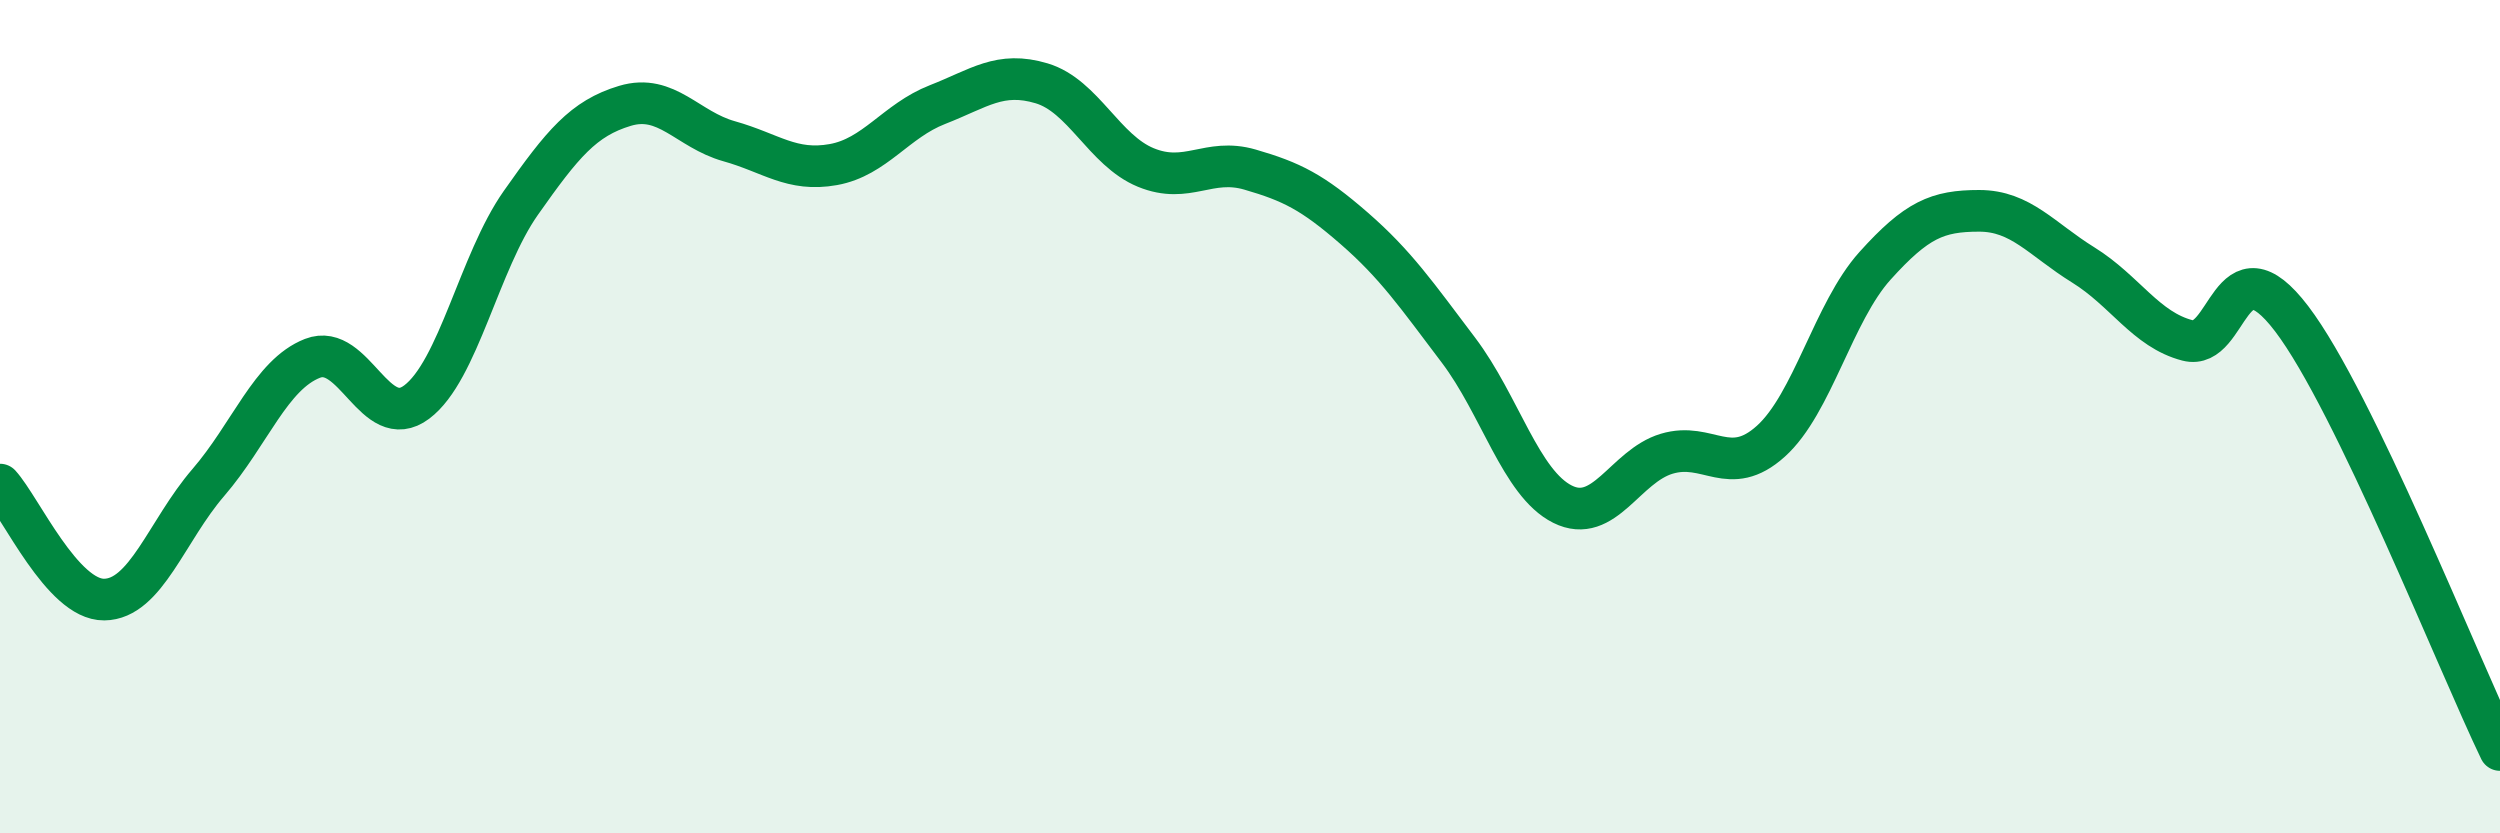 
    <svg width="60" height="20" viewBox="0 0 60 20" xmlns="http://www.w3.org/2000/svg">
      <path
        d="M 0,11.63 C 0.5,12.18 1.5,14.4 2.5,14.39 C 3.5,14.38 4,12.74 5,11.58 C 6,10.42 6.5,8.99 7.5,8.6 C 8.5,8.21 9,10.4 10,9.65 C 11,8.9 11.5,6.29 12.5,4.87 C 13.5,3.45 14,2.84 15,2.54 C 16,2.24 16.5,3.11 17.5,3.39 C 18.5,3.67 19,4.13 20,3.95 C 21,3.77 21.5,2.9 22.5,2.51 C 23.5,2.12 24,1.7 25,2 C 26,2.3 26.5,3.61 27.5,4.02 C 28.5,4.43 29,3.78 30,4.07 C 31,4.36 31.5,4.61 32.5,5.48 C 33.5,6.35 34,7.08 35,8.4 C 36,9.72 36.5,11.6 37.5,12.1 C 38.5,12.6 39,11.19 40,10.89 C 41,10.59 41.5,11.49 42.5,10.59 C 43.5,9.69 44,7.49 45,6.38 C 46,5.27 46.5,5.06 47.5,5.06 C 48.5,5.06 49,5.74 50,6.36 C 51,6.98 51.5,7.91 52.5,8.17 C 53.5,8.43 53.5,5.68 55,7.65 C 56.5,9.62 59,15.93 60,18L60 20L0 20Z"
        fill="#008740"
        opacity="0.1"
        stroke-linecap="round"
        stroke-linejoin="round"
      />
      <path
        d="M 0,11.63 C 0.5,12.18 1.5,14.4 2.5,14.39 C 3.5,14.38 4,12.74 5,11.58 C 6,10.42 6.5,8.99 7.5,8.6 C 8.5,8.21 9,10.4 10,9.65 C 11,8.9 11.5,6.29 12.5,4.87 C 13.5,3.45 14,2.84 15,2.54 C 16,2.24 16.5,3.11 17.5,3.39 C 18.5,3.67 19,4.13 20,3.95 C 21,3.77 21.5,2.9 22.5,2.51 C 23.5,2.12 24,1.7 25,2 C 26,2.3 26.5,3.61 27.5,4.02 C 28.5,4.43 29,3.78 30,4.07 C 31,4.36 31.5,4.61 32.5,5.48 C 33.5,6.35 34,7.08 35,8.4 C 36,9.72 36.5,11.6 37.5,12.1 C 38.5,12.6 39,11.19 40,10.89 C 41,10.59 41.5,11.49 42.5,10.59 C 43.5,9.69 44,7.49 45,6.38 C 46,5.27 46.5,5.06 47.5,5.06 C 48.5,5.06 49,5.74 50,6.36 C 51,6.98 51.5,7.91 52.5,8.17 C 53.5,8.43 53.5,5.68 55,7.65 C 56.5,9.62 59,15.93 60,18"
        stroke="#008740"
        stroke-width="1"
        fill="none"
        stroke-linecap="round"
        stroke-linejoin="round"
      />
    </svg>
  